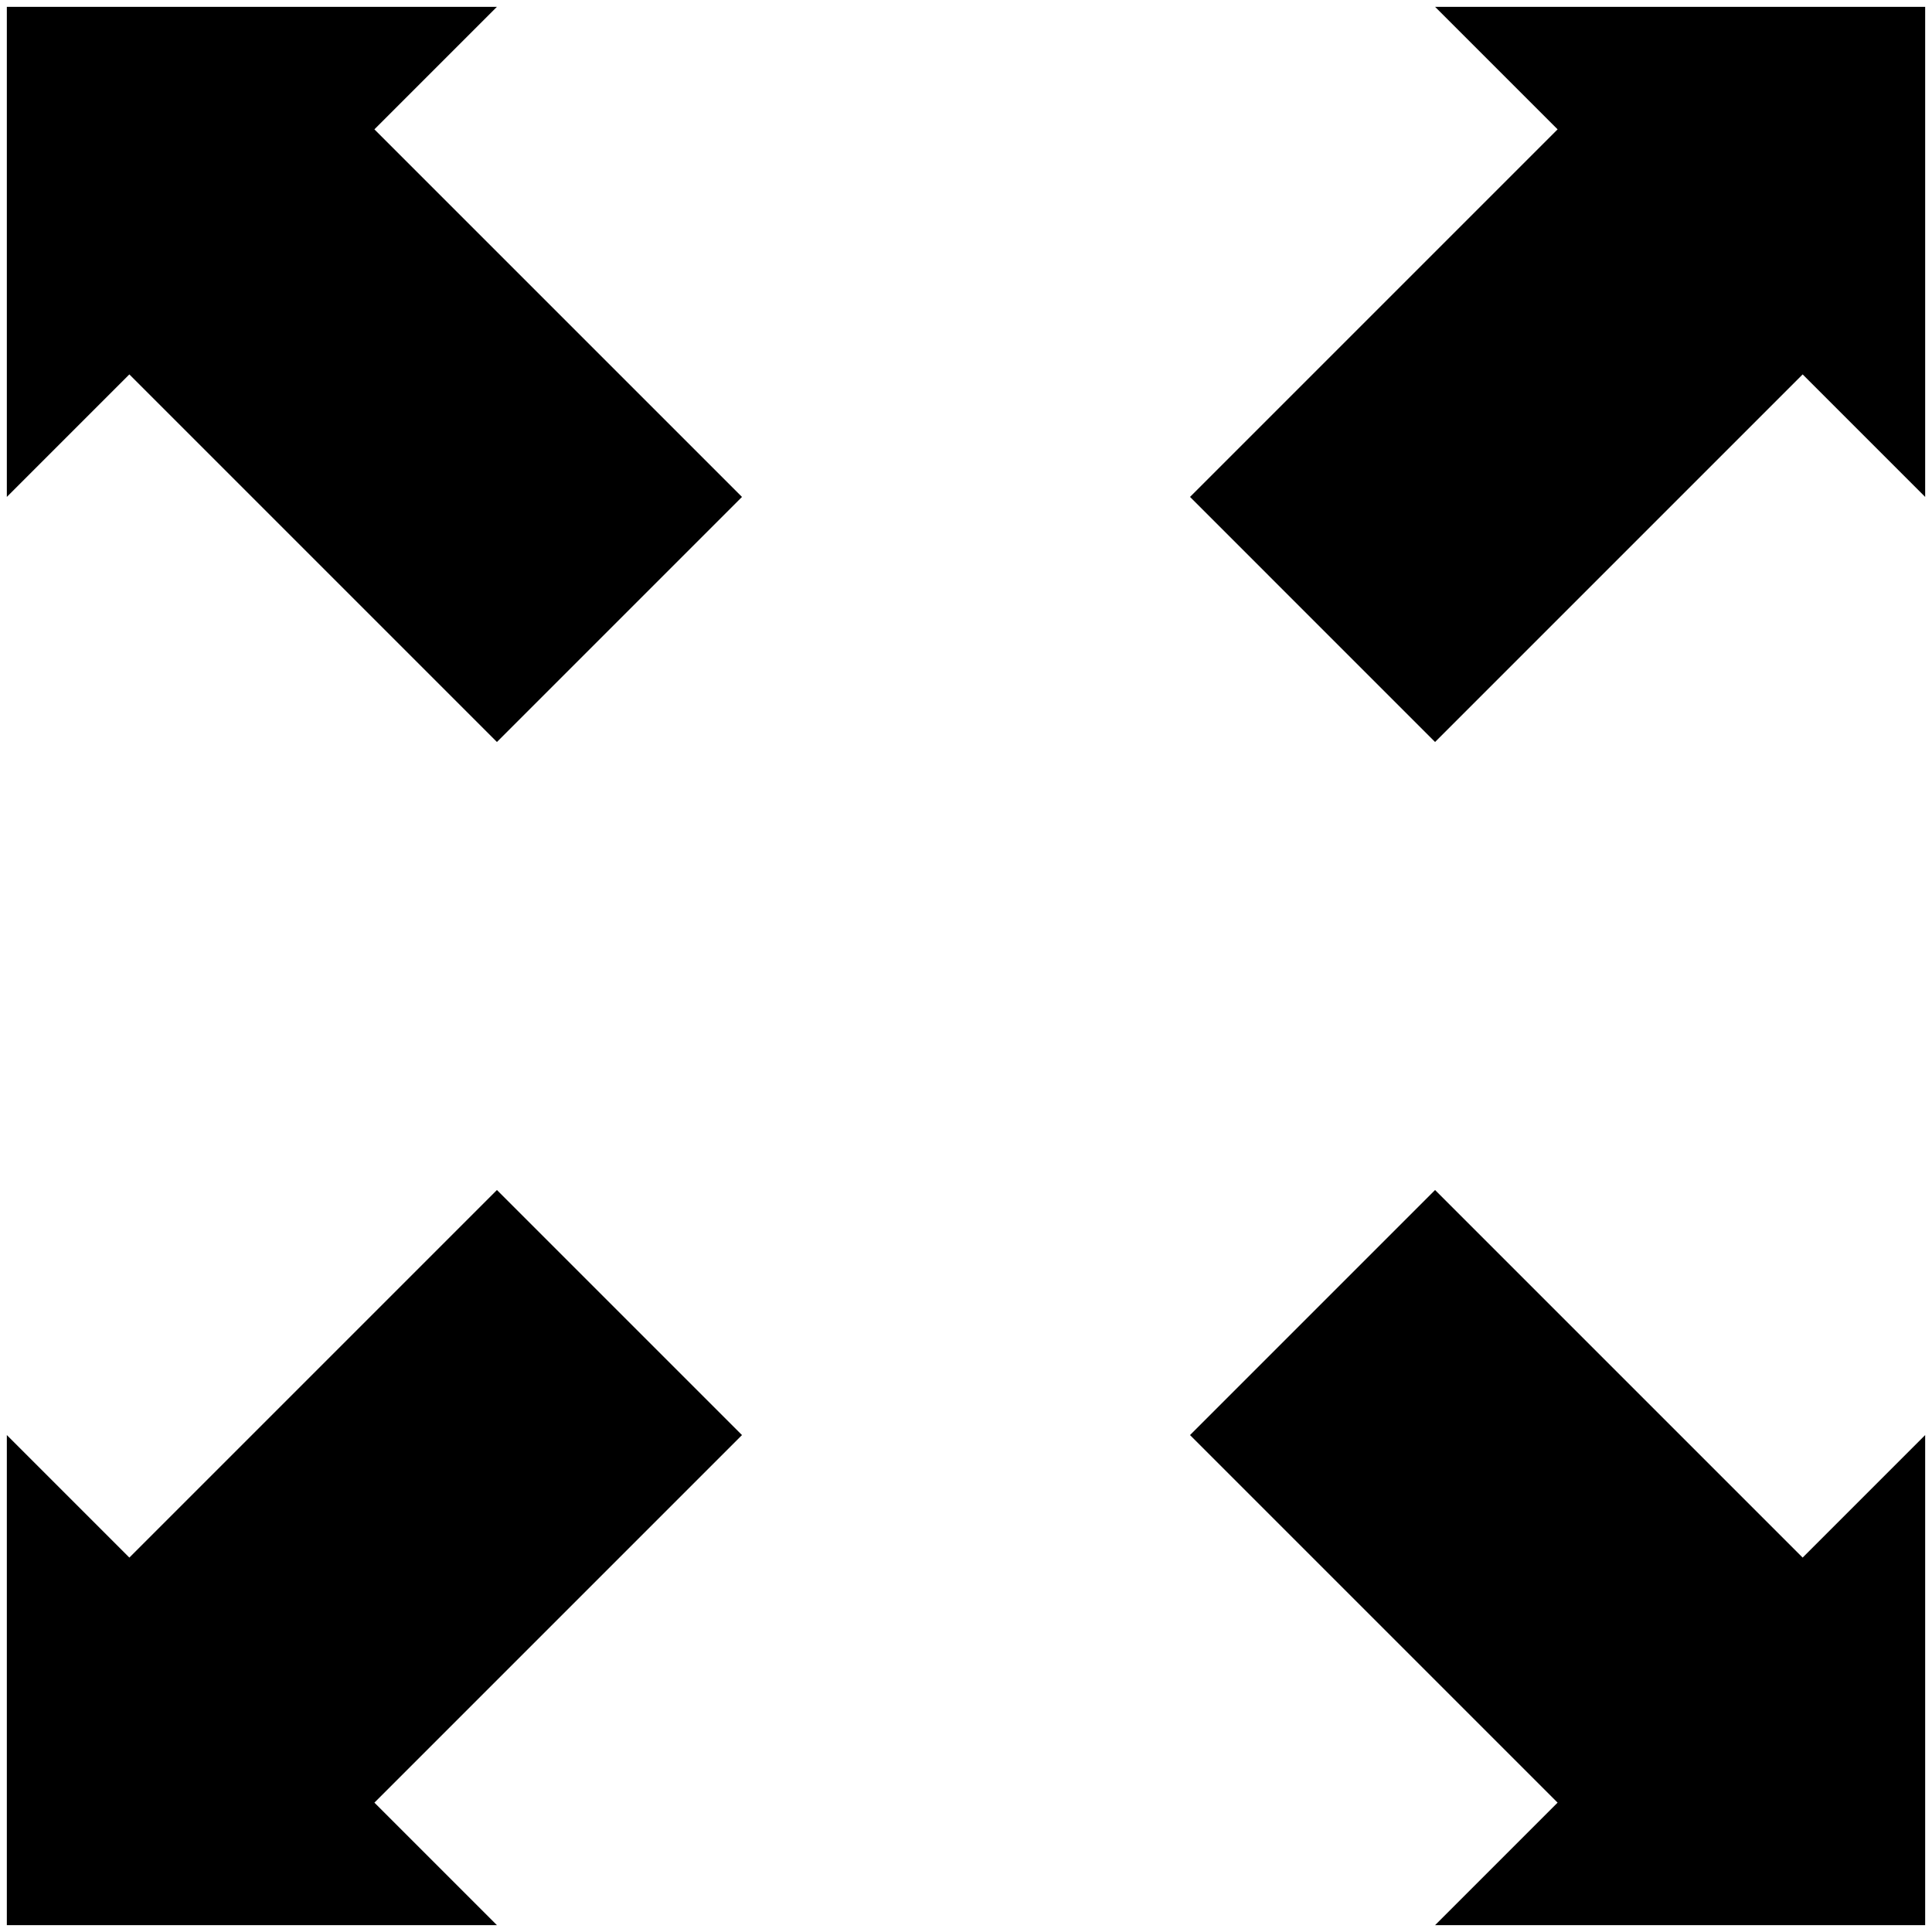 ﻿<?xml version="1.0" encoding="UTF-8" standalone="no"?>
<!DOCTYPE svg PUBLIC "-//W3C//DTD SVG 1.1//EN" "http://www.w3.org/Graphics/SVG/1.1/DTD/svg11.dtd">
<svg width="100%" height="100%" viewBox="0 0 396.96 396.96" version="1.1" xmlns="http://www.w3.org/2000/svg">
  <path d="M152.451,294.858 L76.927,370.381 L102.102,395.556 L1.404,395.556 L1.404,294.858 L26.579,320.033 L102.102,244.51 z" stroke="Black" stroke-width="0" fill="#000000" fill-opacity="1.0" />
  <path d="M102.102,152.451 L26.579,76.927 L1.404,102.102 L1.404,1.404 L102.102,1.404 L76.927,26.579 L152.451,102.102 z" stroke="Black" stroke-width="0" fill="#000000" fill-opacity="1.0" />
  <path d="M244.51,102.102 L320.033,26.579 L294.858,1.404 L395.556,1.404 L395.556,102.102 L370.381,76.927 L294.858,152.451 z" stroke="Black" stroke-width="0" fill="#000000" fill-opacity="1.0" />
  <path d="M294.858,244.51 L370.381,320.033 L395.556,294.858 L395.556,395.556 L294.858,395.556 L320.033,370.381 L244.51,294.858 z" stroke="Black" stroke-width="0" fill="#000000" fill-opacity="1.0" />
</svg>